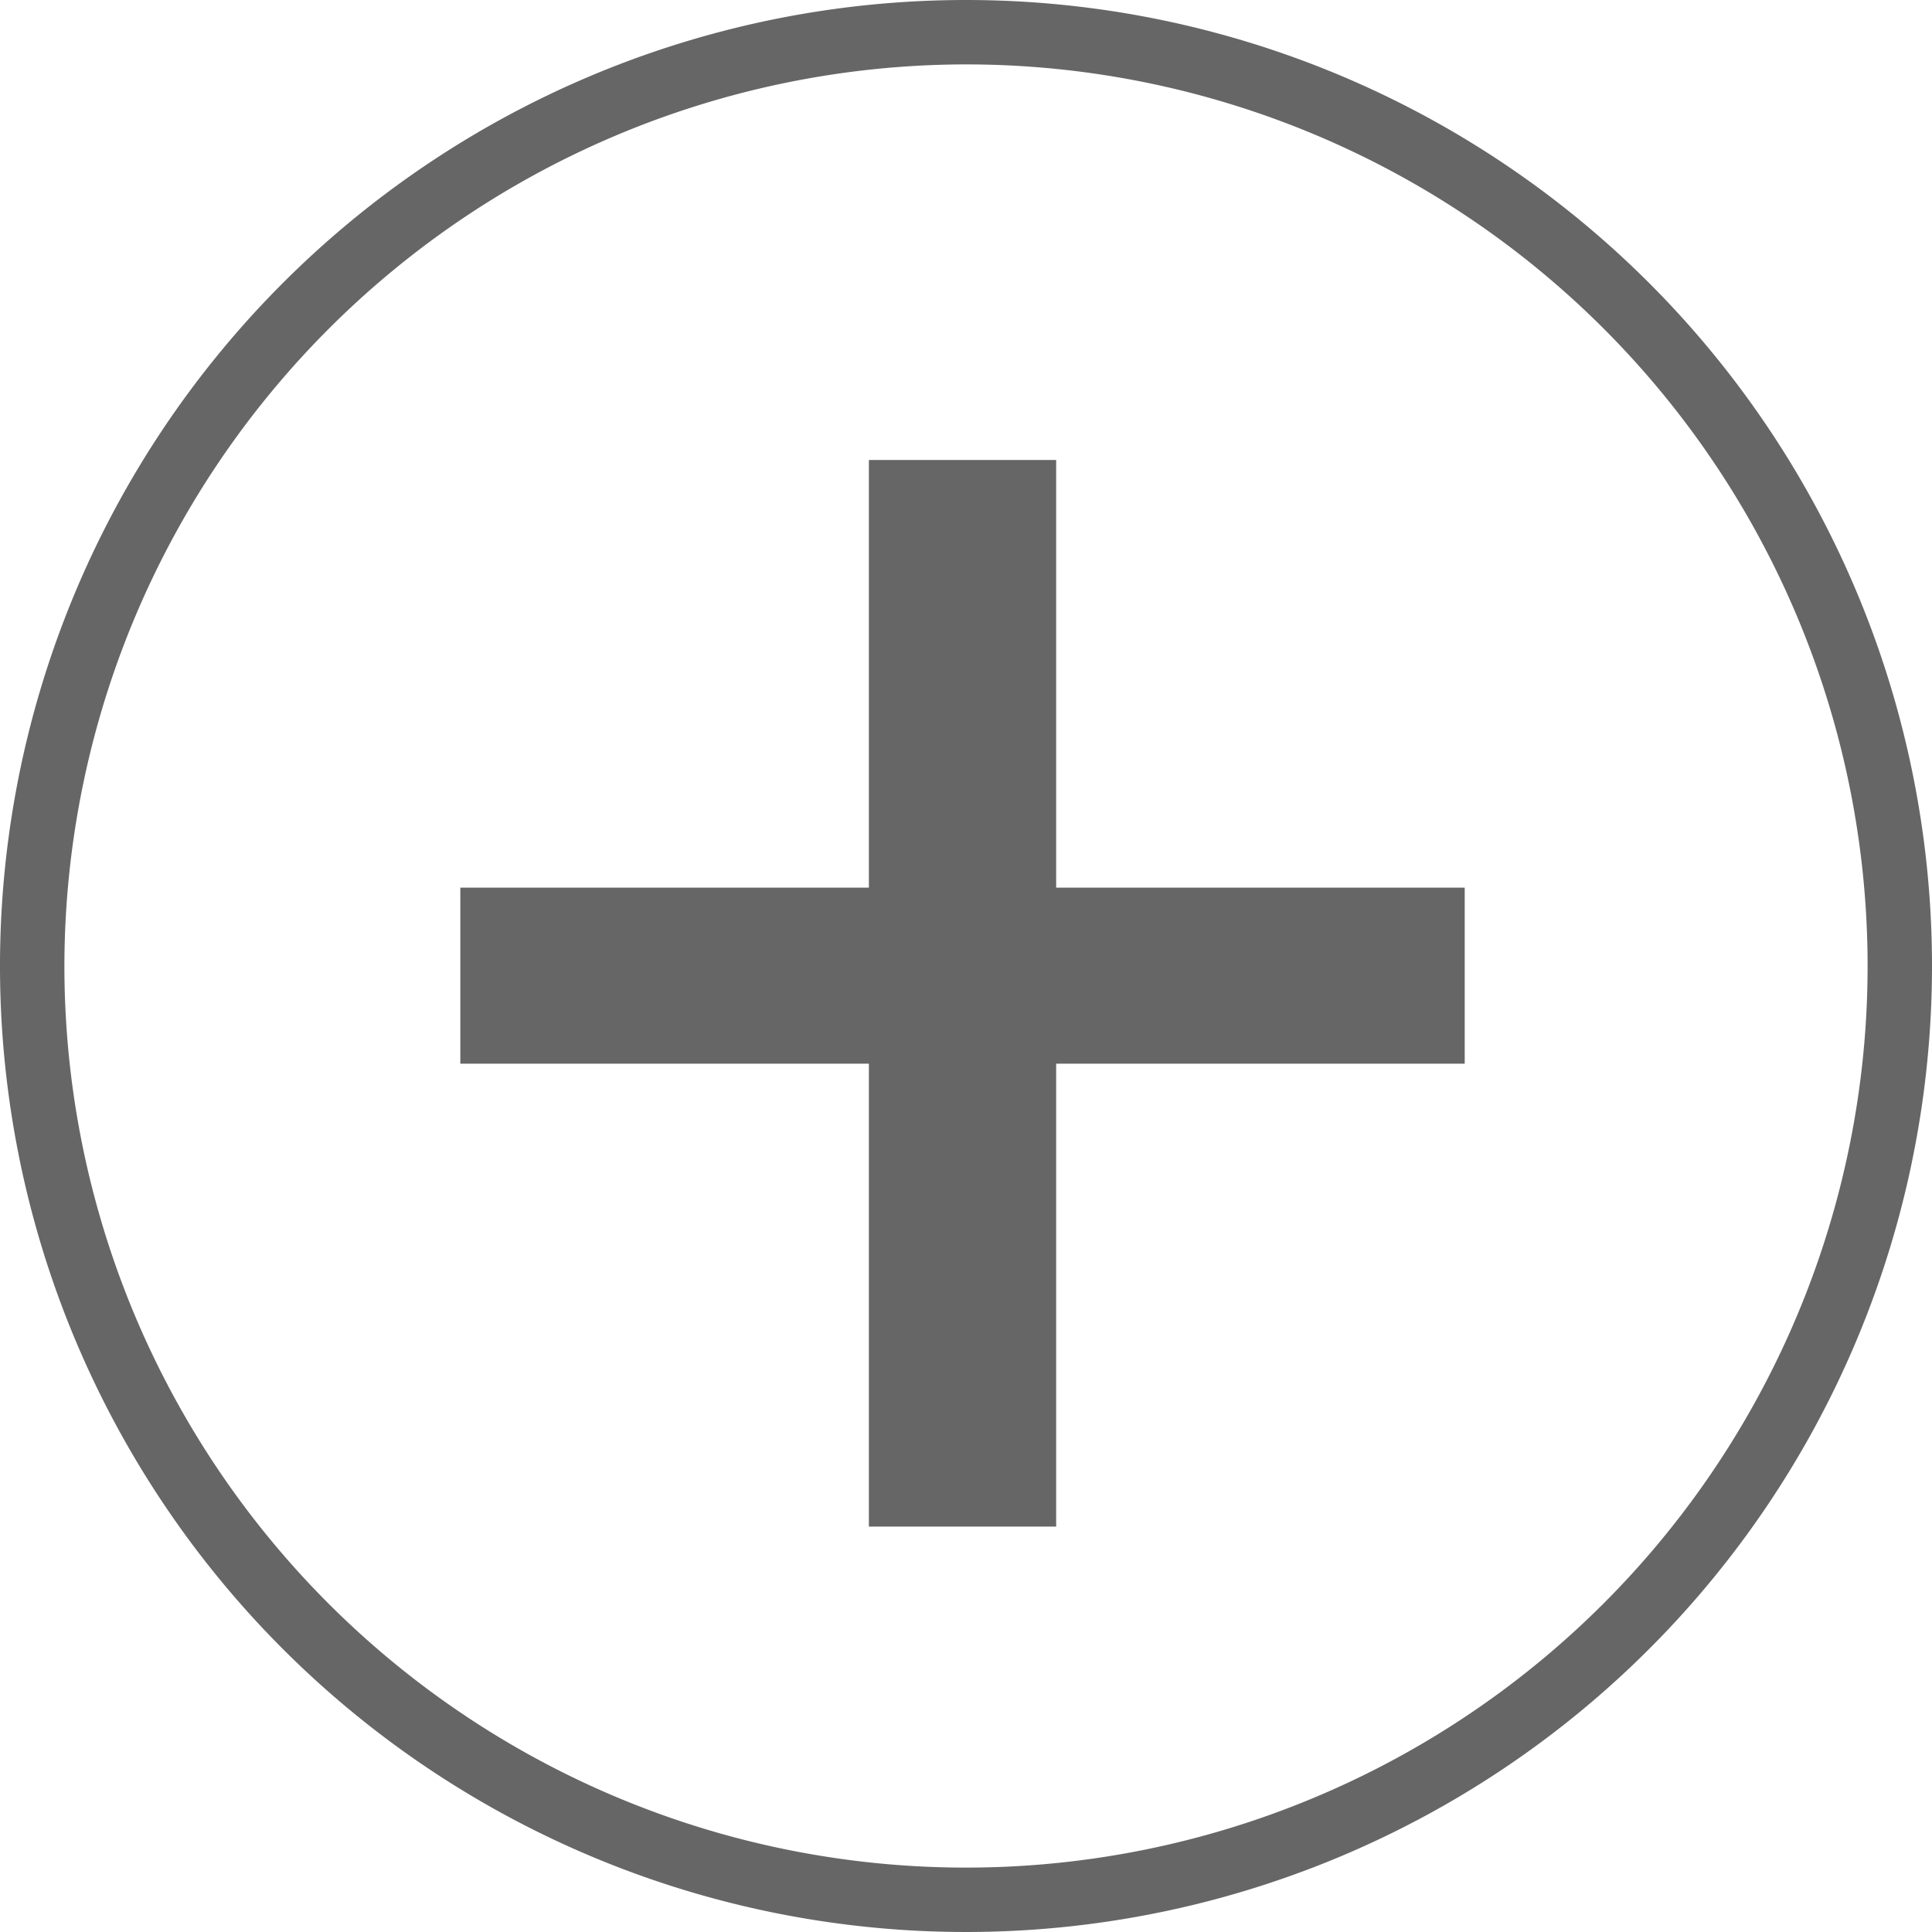 <svg xmlns="http://www.w3.org/2000/svg" viewBox="0 0 30 30"><title>btn_volume_plus</title><g id="レイヤー_2" data-name="レイヤー 2"><g id="レイヤー_1-2" data-name="レイヤー 1"><path d="M15,2.389a14,14,0,1,1-14,14,14.016,14.016,0,0,1,14-14m0-1a15,15,0,1,0,15,15,15,15,0,0,0-15-15Z" transform="translate(0 -1.389)" fill="#666"/><path d="M16.4,15.172h6.344v2.734H16.4v7.188H13.492V17.906H7.148V15.172h6.344V8.531H16.4Z" transform="translate(0 -1.389)" fill="#666"/></g></g></svg>